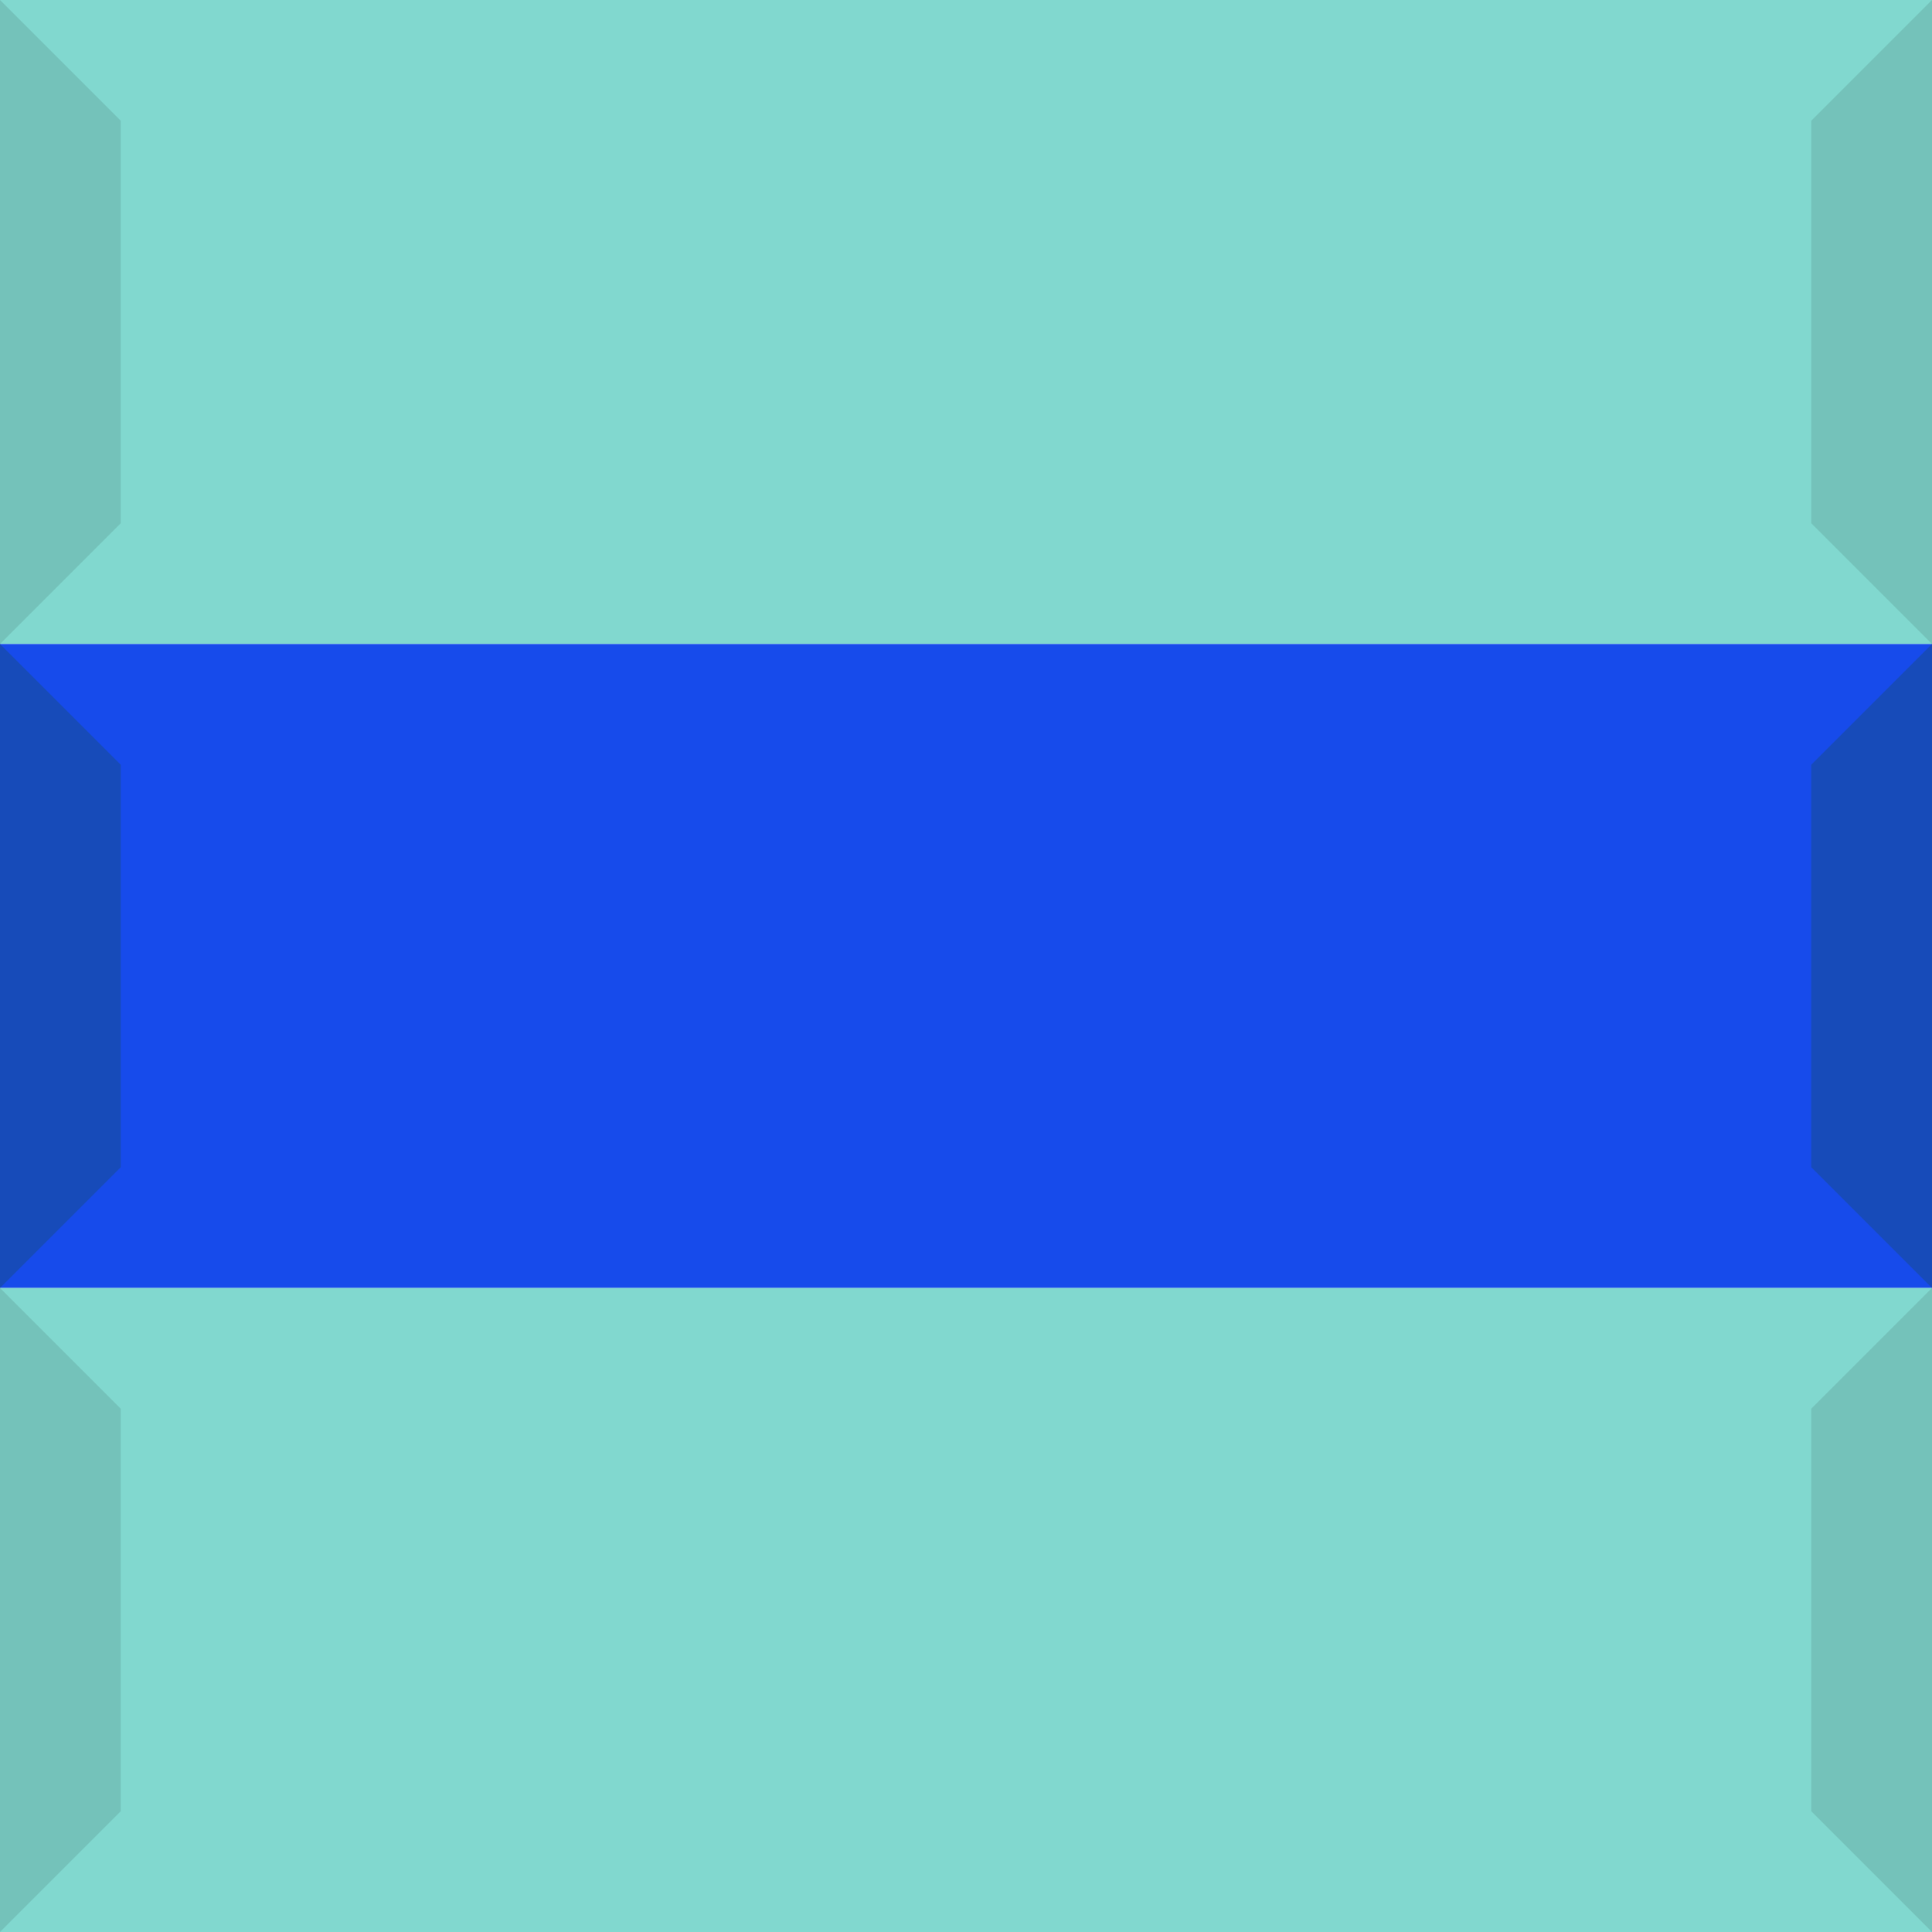 <svg xmlns="http://www.w3.org/2000/svg" width="1536" height="1536" viewBox="0 0 1536 1536"><path d="M0 0h1536v512H0z" style="fill:#81d8cf"/><g fill="#74C2BA"><path d="m0 0 96 96v320L0 512zM1536 0l-96 96v320l96 96z"/></g><path d="M0 512h1536v512H0z" style="fill:#174beb"/><g fill="#174BB9"><path d="m0 512 96 96v320l-96 96zM1536 512l-96 96v320l96 96z"/></g><path d="M0 1024h1536v512H0z" style="fill:#81d8cf"/><g fill="#74C2BA"><path d="m0 1024 96 96v320l-96 96zM1536 1024l-96 96v320l96 96z"/></g></svg>